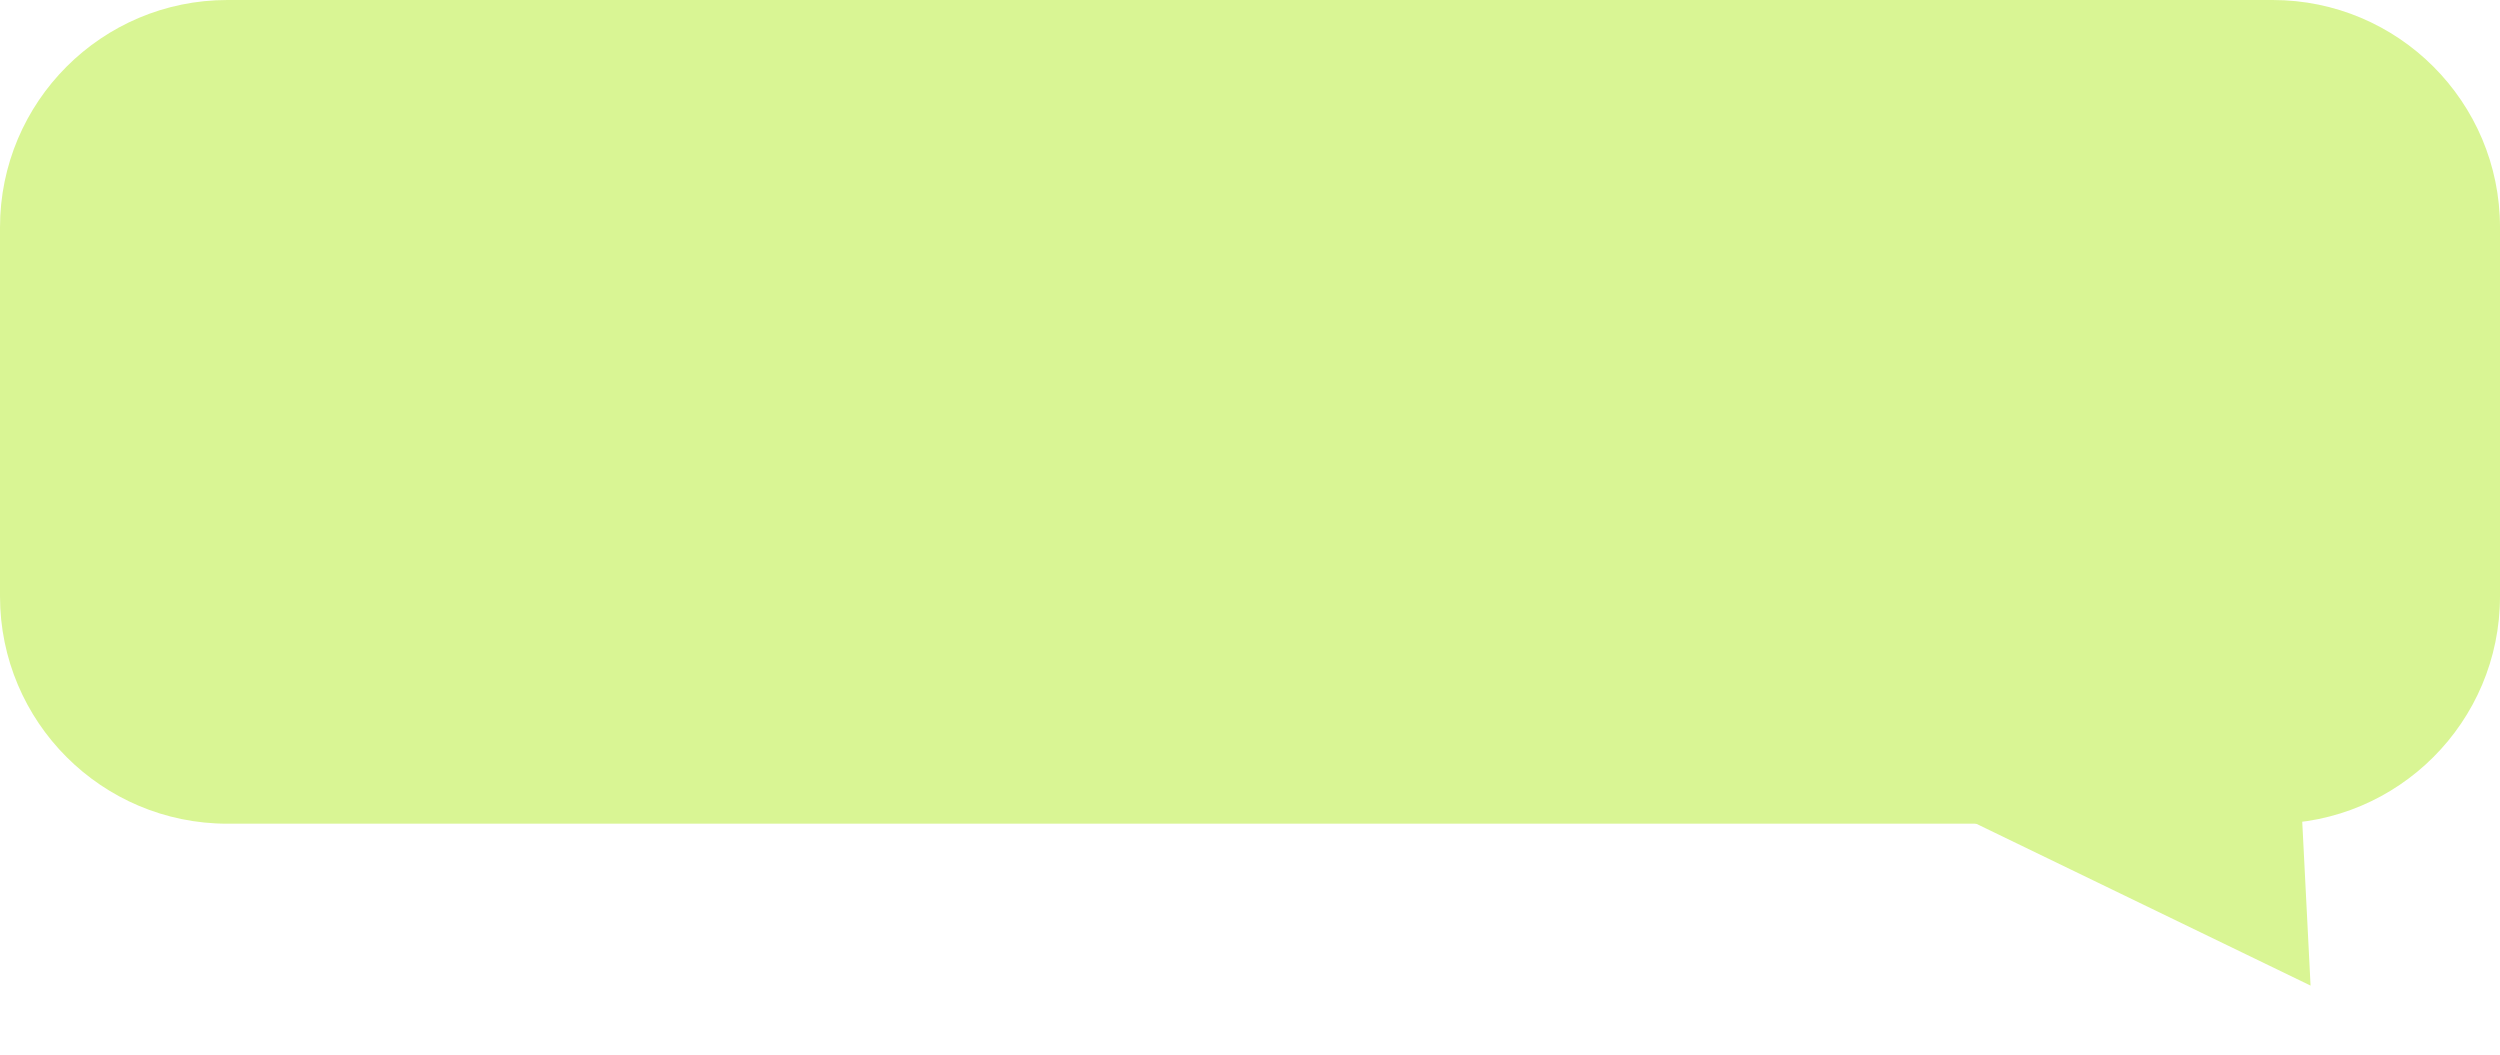 <?xml version="1.0" encoding="UTF-8"?> <svg xmlns="http://www.w3.org/2000/svg" width="173" height="73" viewBox="0 0 173 73" fill="none"><path d="M173 15.738C173 7.046 165.954 0 157.262 0H15.738C7.046 0 1.2517e-06 7.046 1.2517e-06 15.738V41.262C1.2517e-06 49.954 7.046 57 15.738 57H157.262C165.954 57 173 49.954 173 41.262V15.738Z" fill="#D9F594"></path><path d="M122.168 49.941L159.891 68.203L157.868 28.364L122.168 49.941Z" fill="#D9F594"></path></svg> 